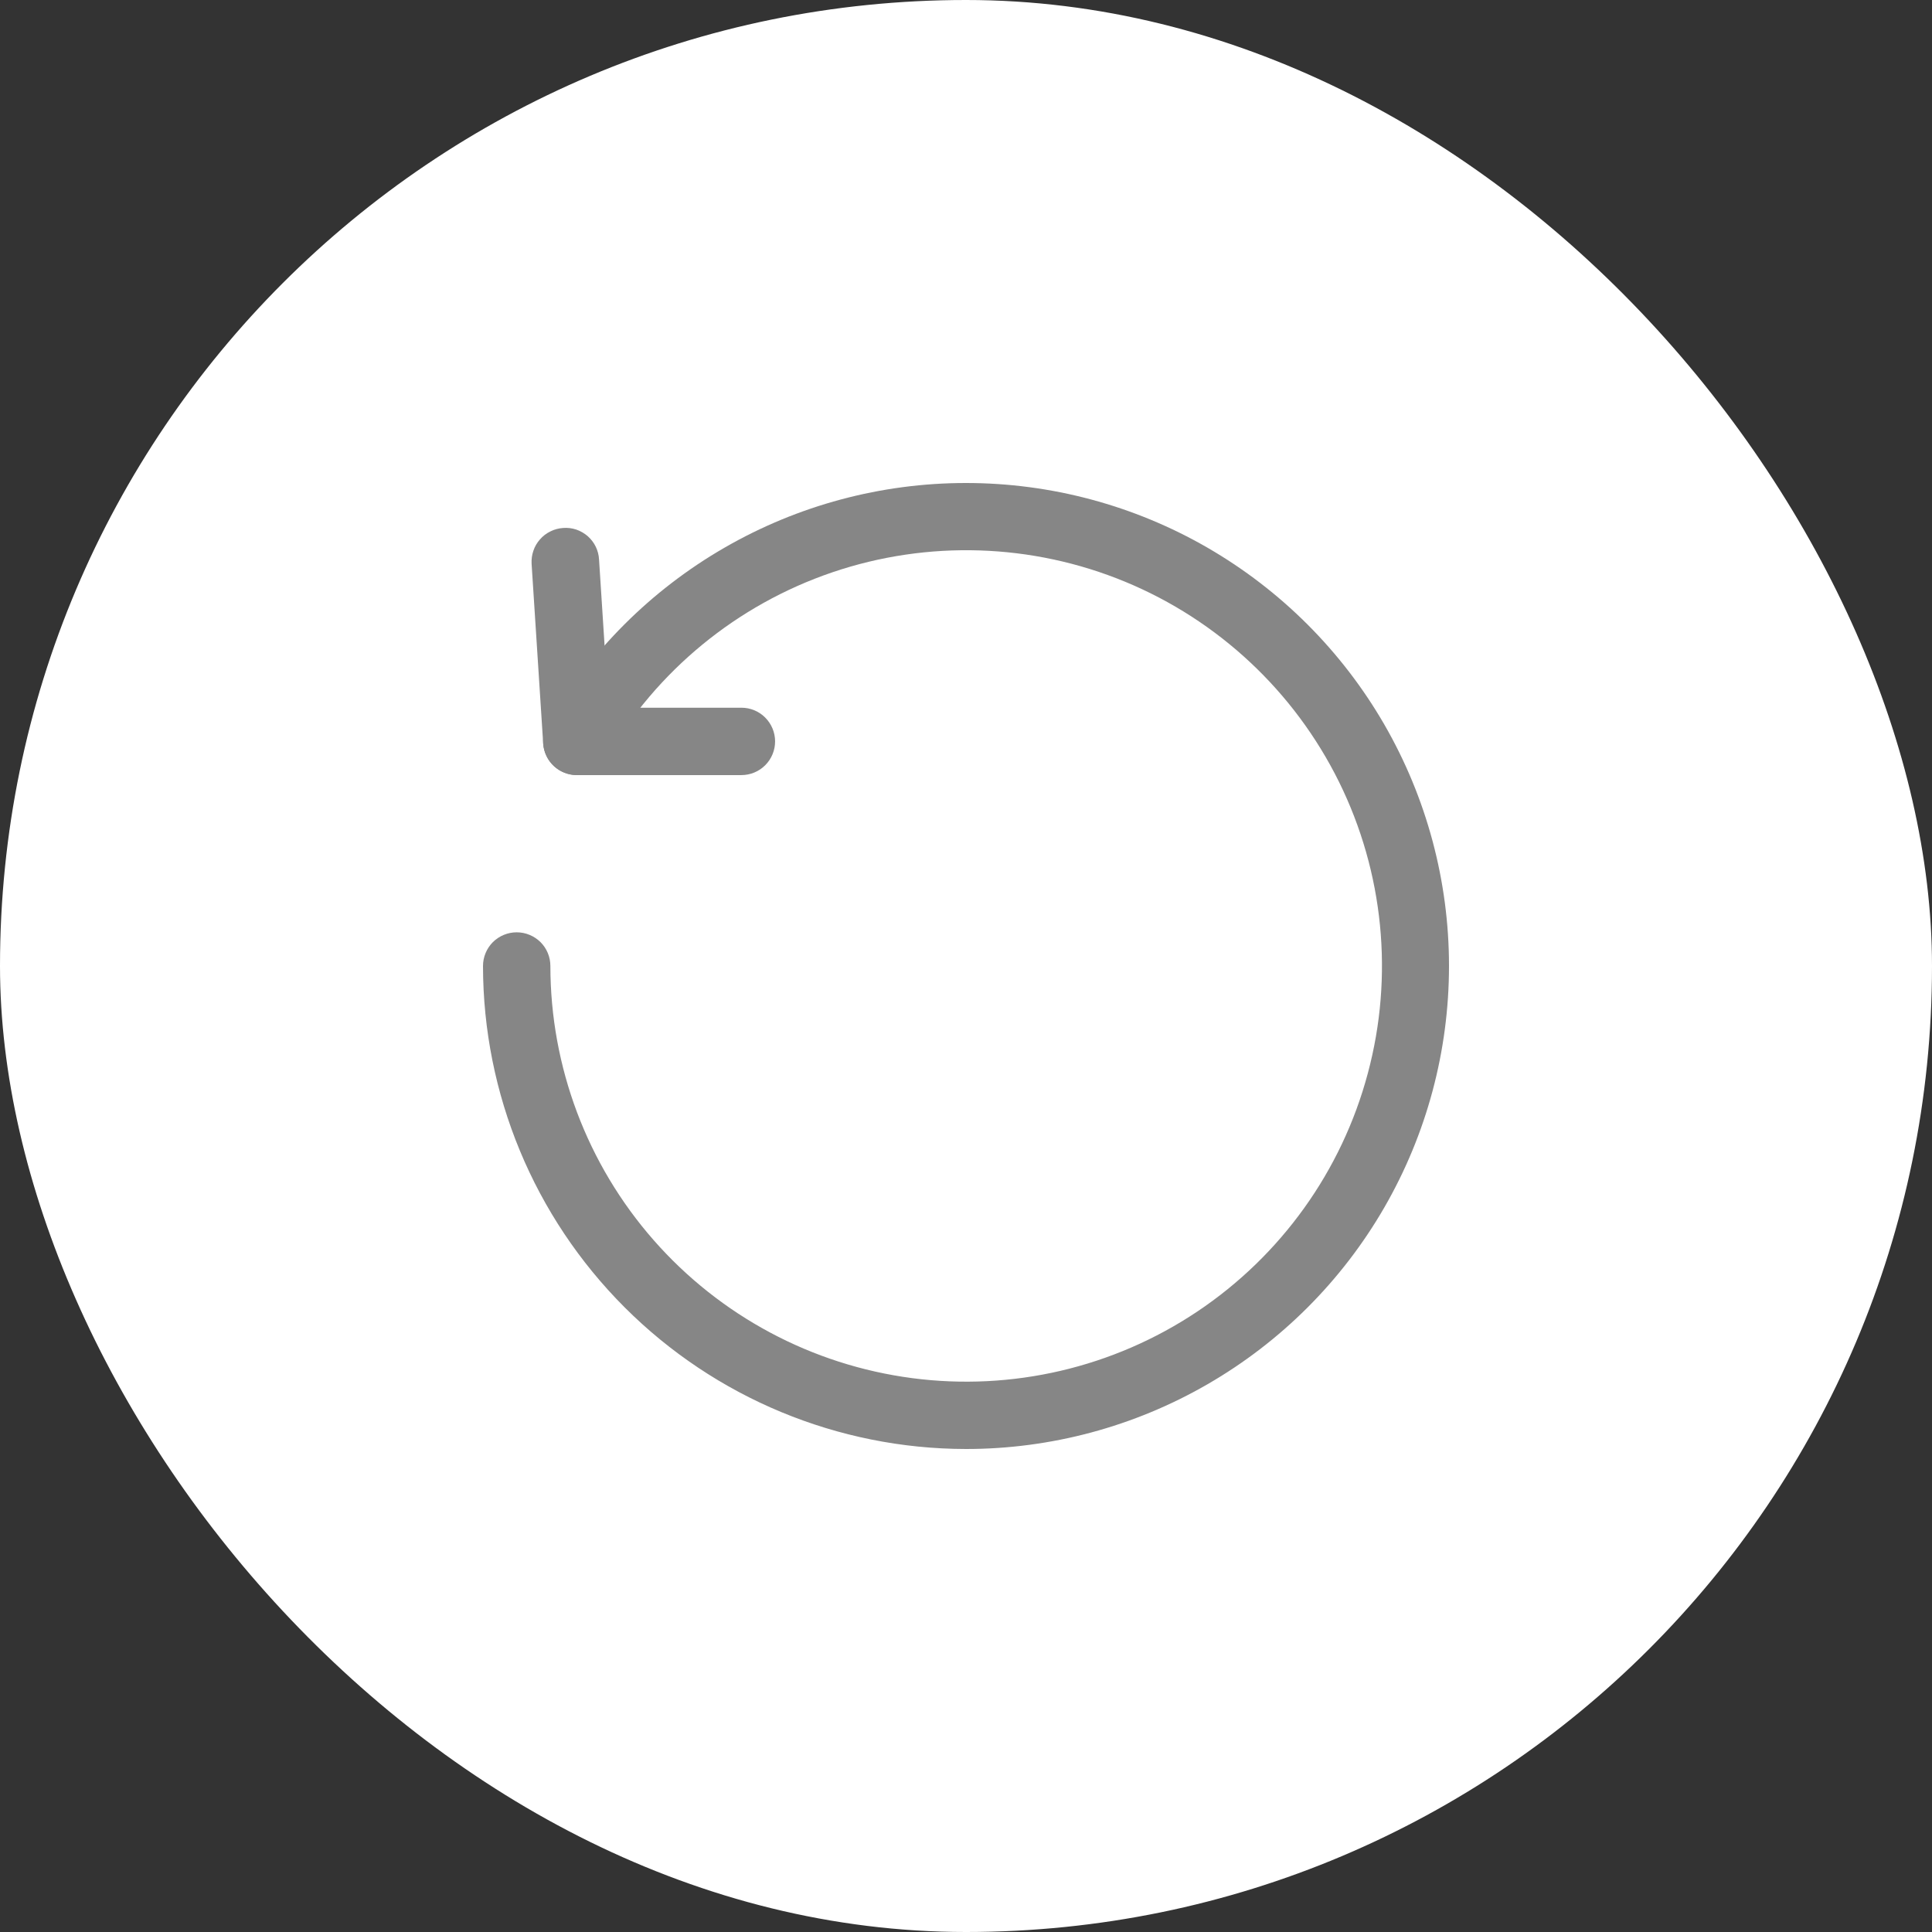 <?xml version="1.0" encoding="UTF-8"?> <svg xmlns="http://www.w3.org/2000/svg" width="32" height="32" viewBox="0 0 32 32" fill="none"><rect x="0" y="0" width="32" height="32" fill="#333333" stroke="none"/><rect width="32" height="32" rx="16" fill="white"></rect><path d="M9.556 12.838H12.28C12.428 12.838 12.57 12.779 12.674 12.675C12.779 12.57 12.838 12.428 12.838 12.28C12.838 12.132 12.779 11.99 12.674 11.885C12.57 11.78 12.428 11.722 12.28 11.722H10.08L9.922 9.266C9.918 9.192 9.899 9.12 9.867 9.054C9.835 8.988 9.789 8.929 9.734 8.88C9.678 8.832 9.614 8.795 9.544 8.771C9.474 8.748 9.4 8.739 9.326 8.745C9.253 8.75 9.181 8.769 9.116 8.802C9.05 8.834 8.991 8.879 8.943 8.935C8.894 8.99 8.857 9.054 8.834 9.124C8.81 9.193 8.801 9.267 8.805 9.34L8.997 12.317C9.007 12.459 9.07 12.591 9.174 12.688C9.278 12.785 9.414 12.838 9.556 12.838Z" fill="#868686"></path><path d="M16.001 24C17.405 24 18.785 23.63 20.001 22.927C21.217 22.225 22.227 21.215 22.929 19.999C23.631 18.783 24 17.403 24 15.999C24 14.595 23.63 13.215 22.928 11.999C22.225 10.783 21.215 9.774 19.999 9.071C18.783 8.369 17.403 8 15.999 8C14.594 8 13.215 8.37 11.999 9.072C10.782 9.774 9.772 10.784 9.07 12C8.996 12.128 8.976 12.281 9.015 12.424C9.053 12.567 9.147 12.689 9.275 12.763C9.403 12.837 9.556 12.857 9.699 12.818C9.842 12.78 9.964 12.686 10.038 12.558C10.873 11.111 12.205 10.017 13.787 9.479C15.369 8.942 17.093 8.998 18.637 9.636C20.18 10.275 21.439 11.454 22.179 12.952C22.918 14.45 23.088 16.166 22.655 17.779C22.224 19.393 21.219 20.795 19.83 21.724C18.441 22.652 16.762 23.044 15.106 22.826C13.449 22.608 11.928 21.796 10.826 20.54C9.724 19.284 9.117 17.671 9.116 16C9.116 15.852 9.058 15.71 8.953 15.605C8.848 15.501 8.706 15.442 8.558 15.442C8.41 15.442 8.268 15.501 8.163 15.605C8.059 15.71 8 15.852 8 16C8.002 18.121 8.846 20.154 10.346 21.654C11.846 23.154 13.88 23.998 16.001 24Z" fill="#868686"></path></svg> 